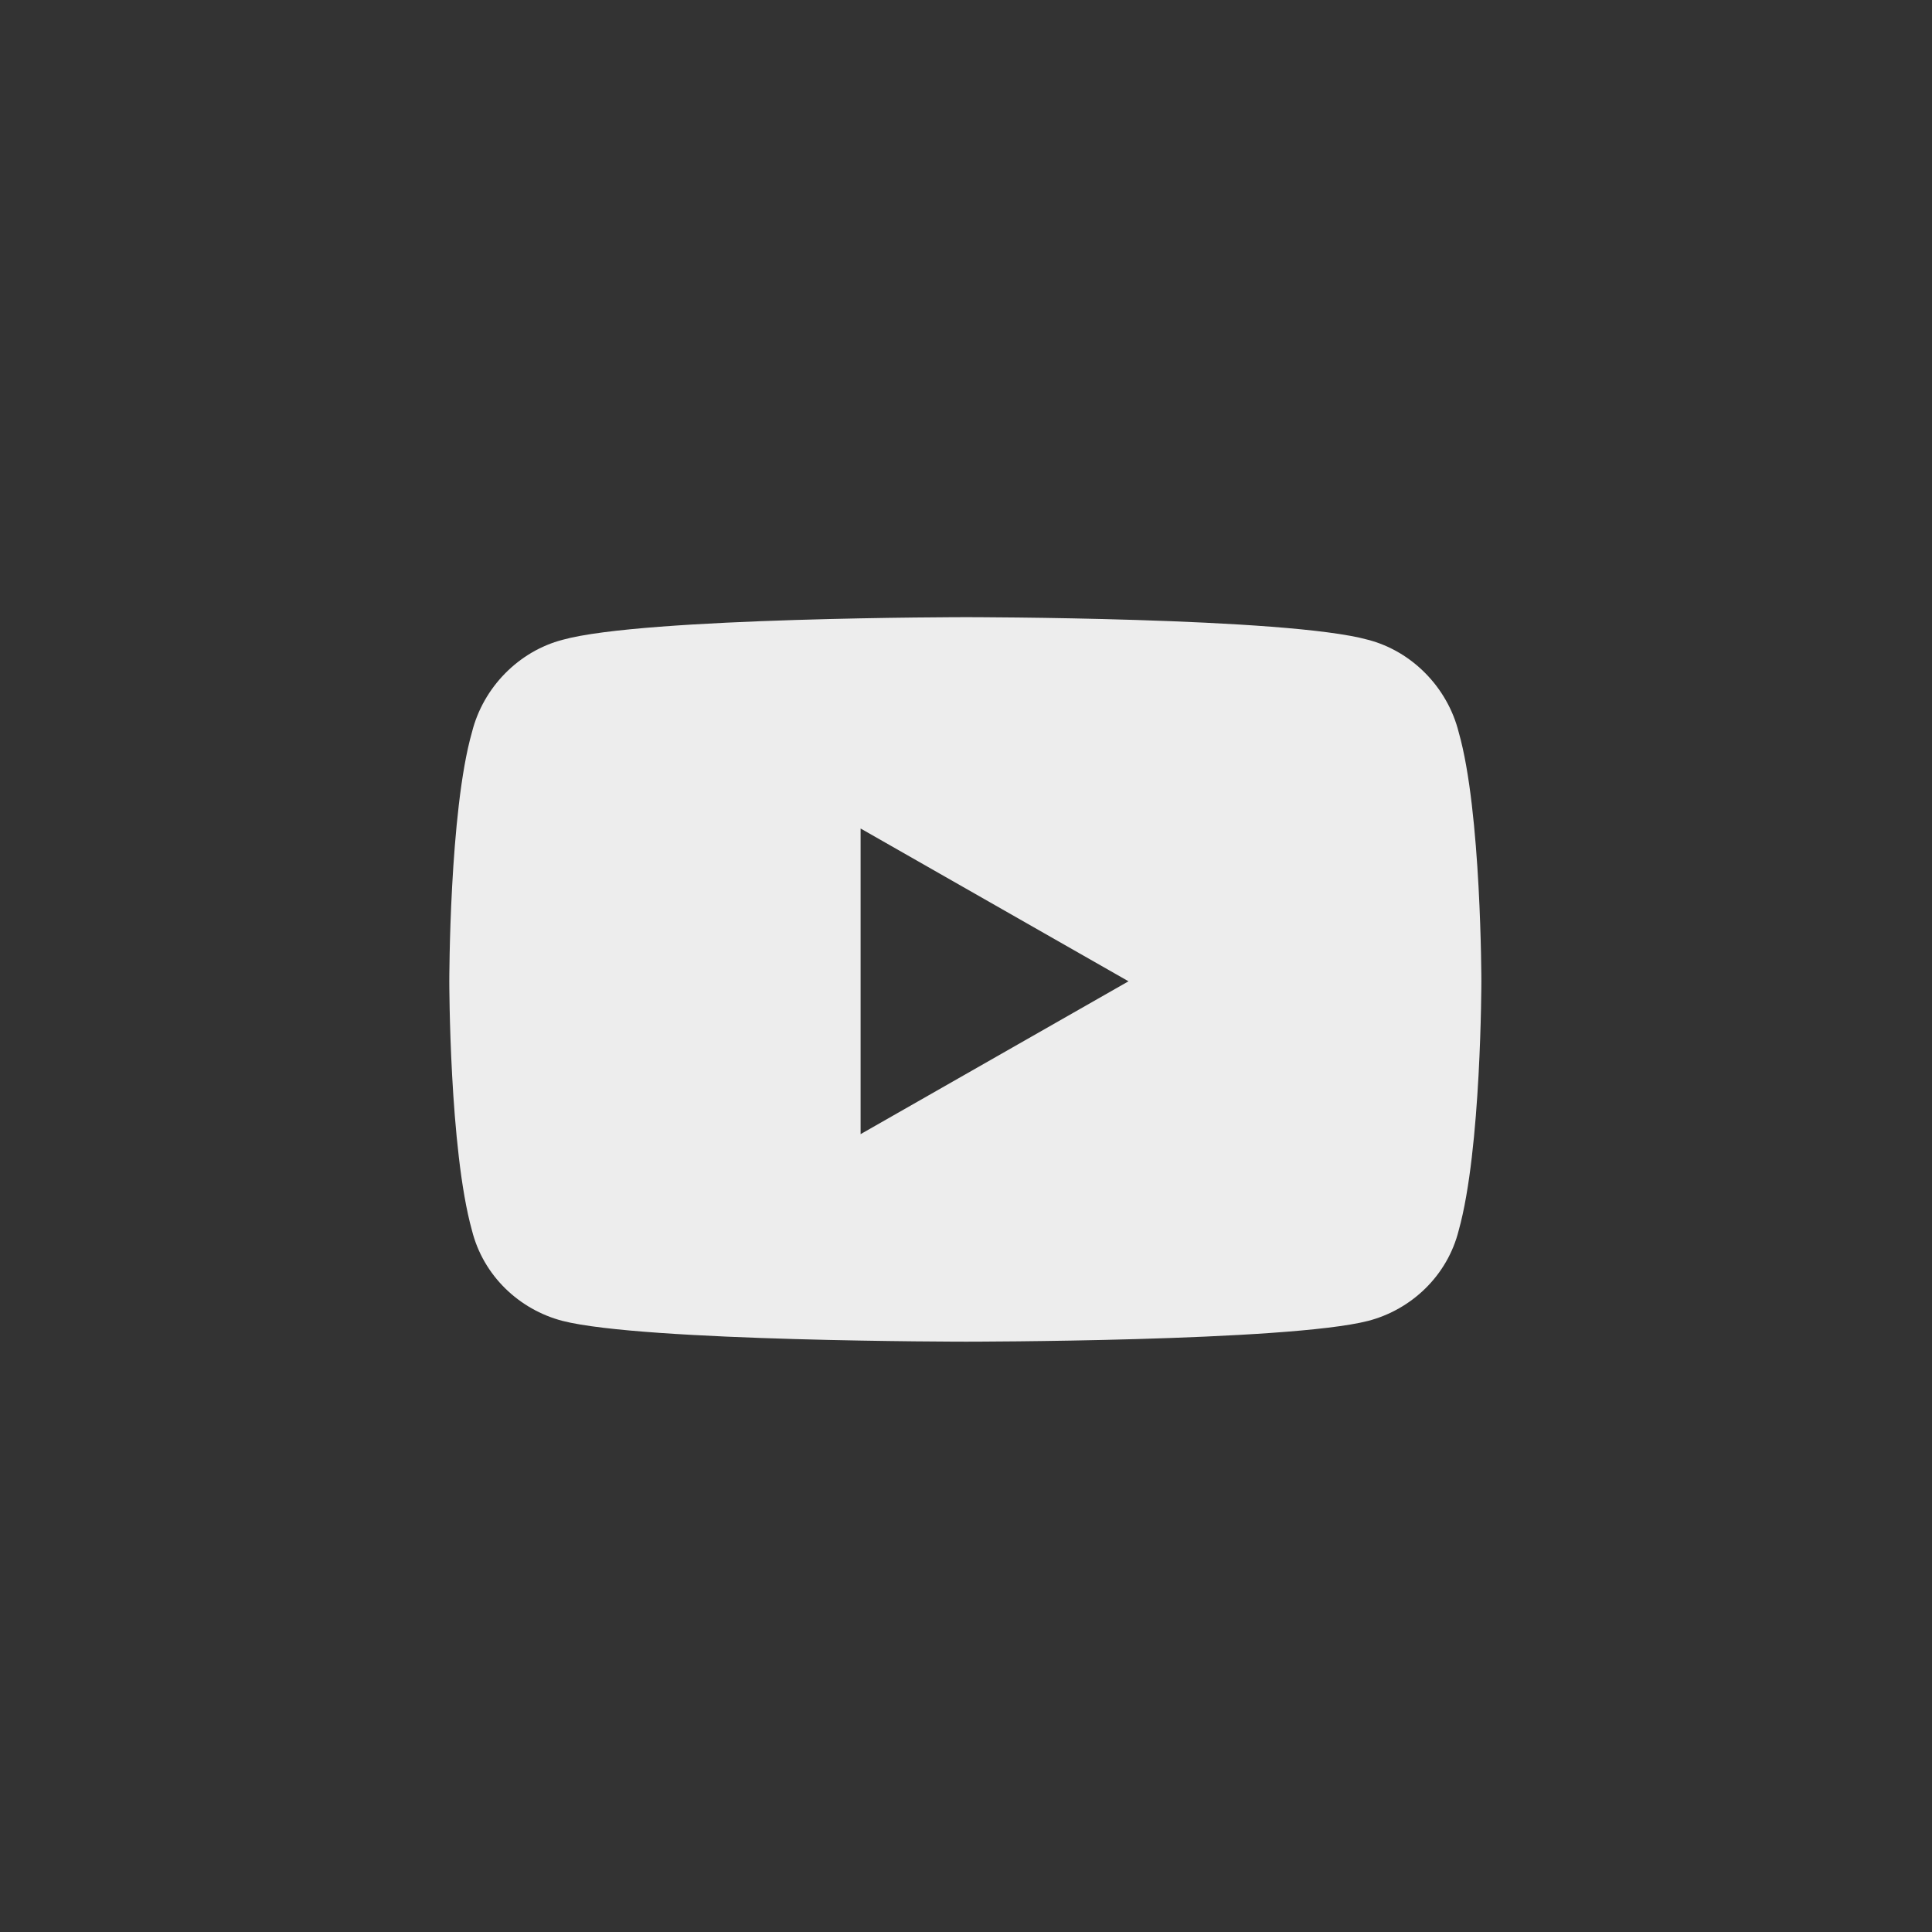 <svg width="36" height="36" viewBox="0 0 36 36" fill="none" xmlns="http://www.w3.org/2000/svg">
    <rect x="0" y="0" width="36" height="36" fill="#333333" stroke="none"/>
    <path
        d="M27.181 13.645C27.603 15.121 27.603 18.285 27.603 18.285C27.603 18.285 27.603 21.414 27.181 22.926C26.97 23.77 26.302 24.402 25.493 24.613C23.982 25 18.005 25 18.005 25C18.005 25 11.993 25 10.482 24.613C9.673 24.402 9.005 23.77 8.794 22.926C8.372 21.414 8.372 18.285 8.372 18.285C8.372 18.285 8.372 15.121 8.794 13.645C9.005 12.801 9.673 12.133 10.482 11.922C11.993 11.5 18.005 11.5 18.005 11.5C18.005 11.5 23.982 11.5 25.493 11.922C26.302 12.133 26.97 12.801 27.181 13.645ZM16.036 21.133L21.028 18.285L16.036 15.438V21.133Z"
        fill="#EDEDED"/>
</svg>
